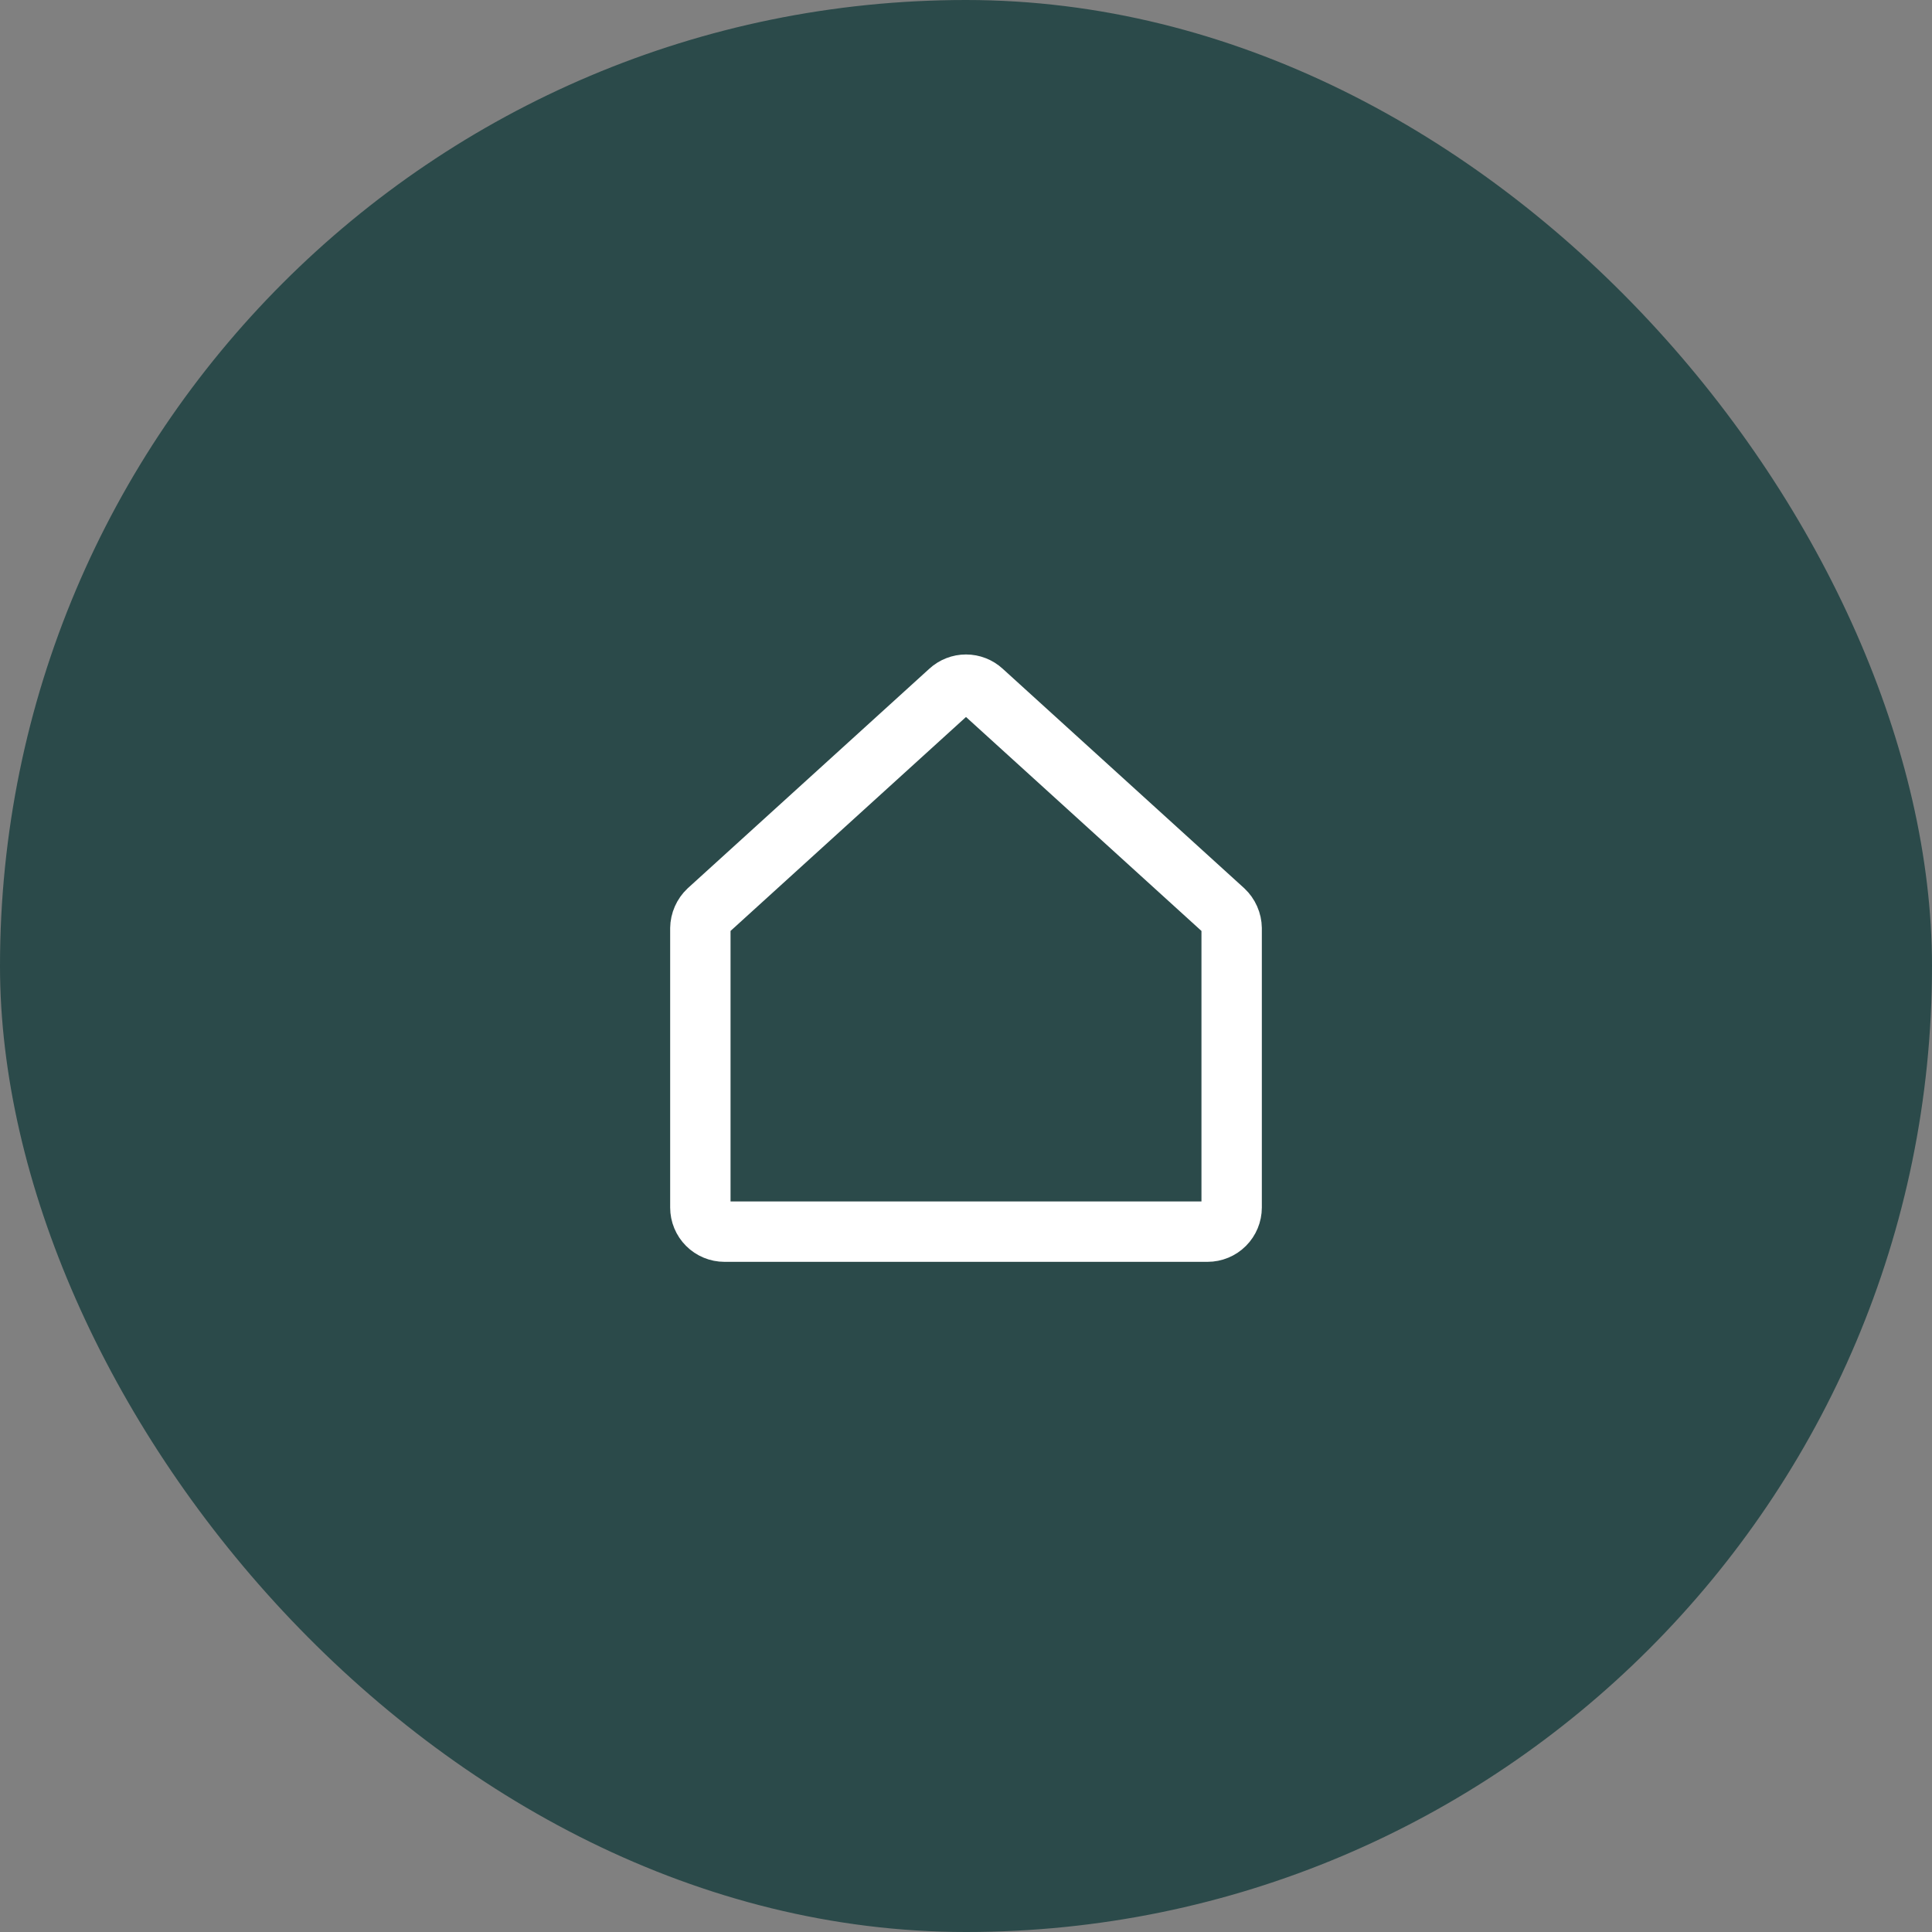 <svg width="80" height="80" viewBox="0 0 80 80" fill="none" xmlns="http://www.w3.org/2000/svg">
<rect x="0" y="0" width="80" height="80" fill="#808080" stroke="none"/>
<rect width="80" height="80" rx="40" fill="#2B4A4A"/>
<path d="M50.675 37.7L40.675 28.613C40.491 28.444 40.25 28.35 40 28.35C39.75 28.35 39.509 28.444 39.325 28.613L29.325 37.7C29.224 37.795 29.144 37.909 29.088 38.036C29.032 38.163 29.002 38.299 29 38.438V50C29 50.265 29.105 50.52 29.293 50.707C29.48 50.895 29.735 51 30 51H50C50.265 51 50.52 50.895 50.707 50.707C50.895 50.52 51 50.265 51 50V38.438C50.998 38.299 50.968 38.163 50.912 38.036C50.856 37.909 50.776 37.795 50.675 37.7V37.7Z" stroke="white" stroke-width="2.5" stroke-linecap="round" stroke-linejoin="round"/>
</svg>

